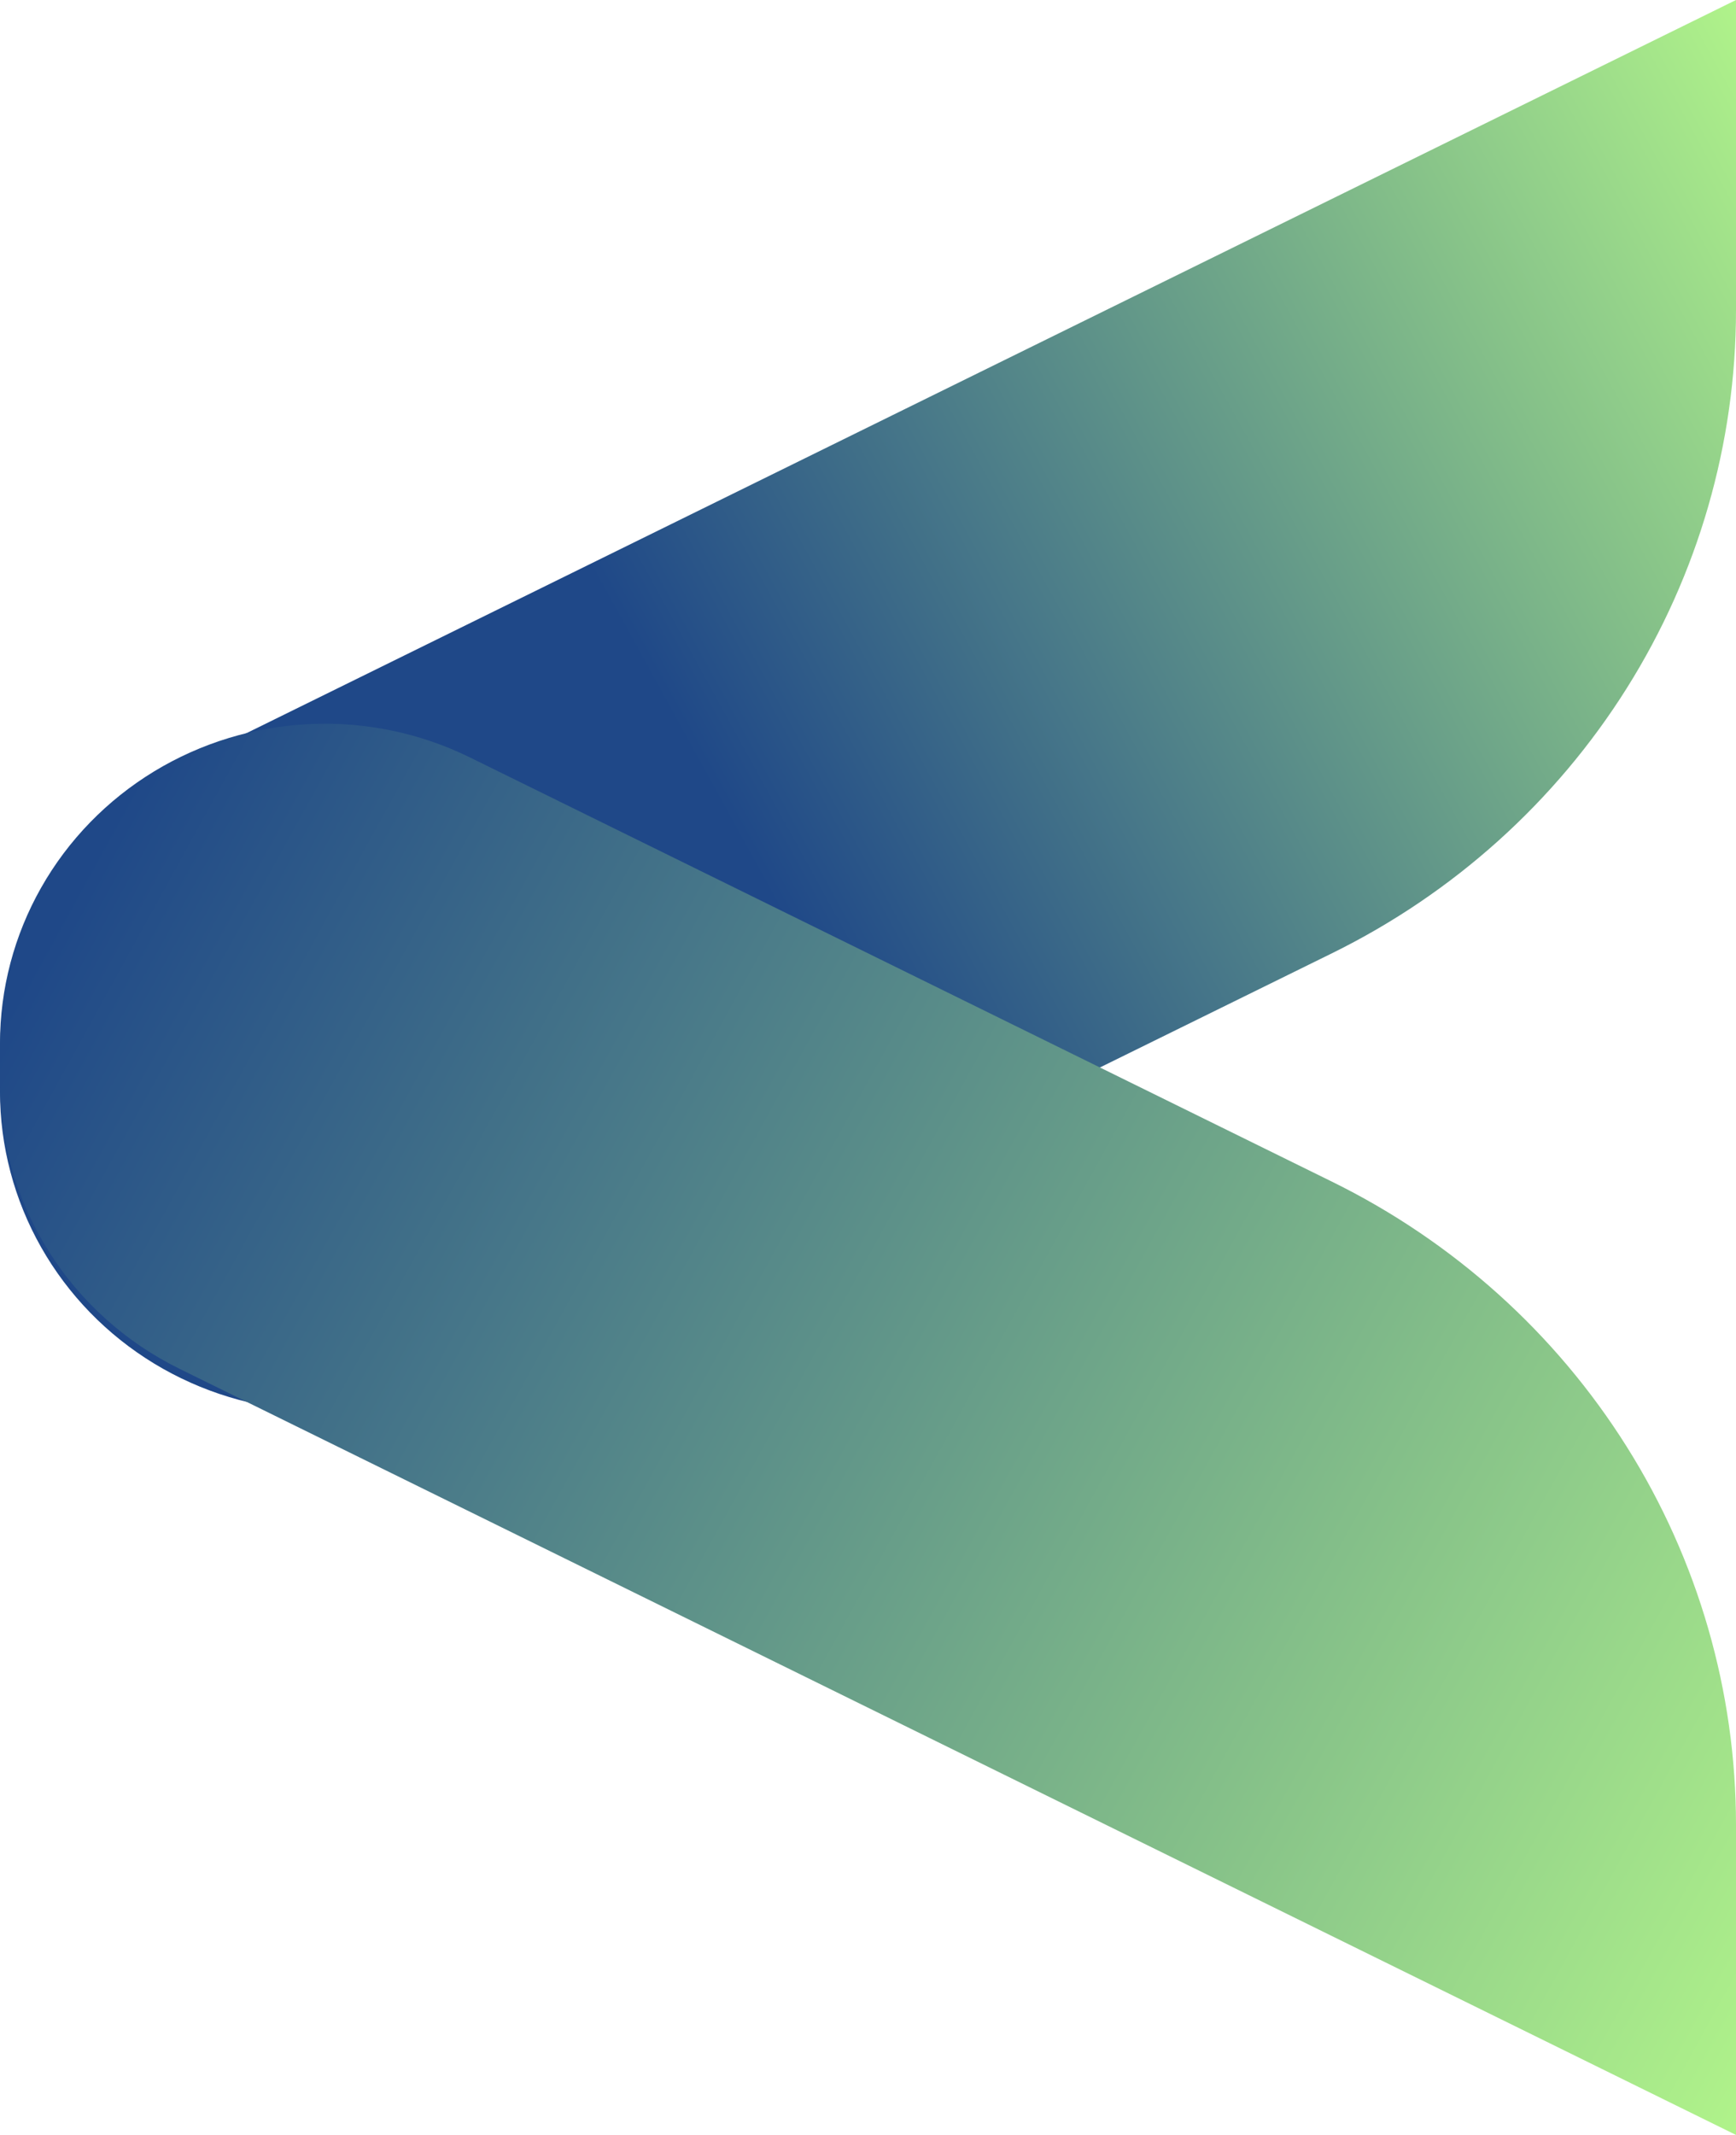 <svg width="48" height="59" viewBox="0 0 48 59" fill="none" xmlns="http://www.w3.org/2000/svg">
<g id="Group 461">
<path id="Path 247" d="M-1.31859e-06 30.166L-1.2708e-06 29.073C6.4303e-06 27.432 0.464 25.824 1.341 24.429C2.218 23.033 3.472 21.905 4.964 21.172L48 0L48 8.566C48 12.257 46.955 15.876 44.982 19.015C43.01 22.155 40.187 24.692 36.831 26.343L12.996 38.067C11.627 38.741 10.105 39.059 8.576 38.991C7.047 38.923 5.561 38.472 4.259 37.681C2.957 36.889 1.882 35.783 1.137 34.468C0.391 33.153 -5.47902e-05 31.672 -1.31859e-06 30.166Z" fill="url(#paint0_linear_1345_12113)"/>
<path id="Path 248" d="M-1.31859e-06 28.834L-1.2708e-06 29.927C6.4303e-06 31.568 0.464 33.176 1.341 34.571C2.218 35.967 3.472 37.094 4.964 37.828L48 59L48 50.434C48 46.743 46.955 43.124 44.982 39.985C43.01 36.845 40.187 34.308 36.831 32.657L12.996 20.933C11.627 20.259 10.105 19.941 8.576 20.009C7.047 20.077 5.561 20.528 4.259 21.319C2.957 22.111 1.882 23.217 1.137 24.532C0.391 25.847 -5.47902e-05 27.328 -1.31859e-06 28.834Z" fill="url(#paint1_linear_1345_12113)"/>
</g>
<defs>
<linearGradient id="paint0_linear_1345_12113" x1="-2.152" y1="26.724" x2="47.624" y2="-0.683" gradientUnits="userSpaceOnUse">
<stop offset="0.378" stop-color="#1F4888"/>
<stop offset="1" stop-color="#B0F38A"/>
</linearGradient>
<linearGradient id="paint1_linear_1345_12113" x1="-2.152" y1="32.276" x2="47.624" y2="59.683" gradientUnits="userSpaceOnUse">
<stop stop-color="#1F4888"/>
<stop offset="1" stop-color="#B0F38A"/>
</linearGradient>
</defs>
</svg>
